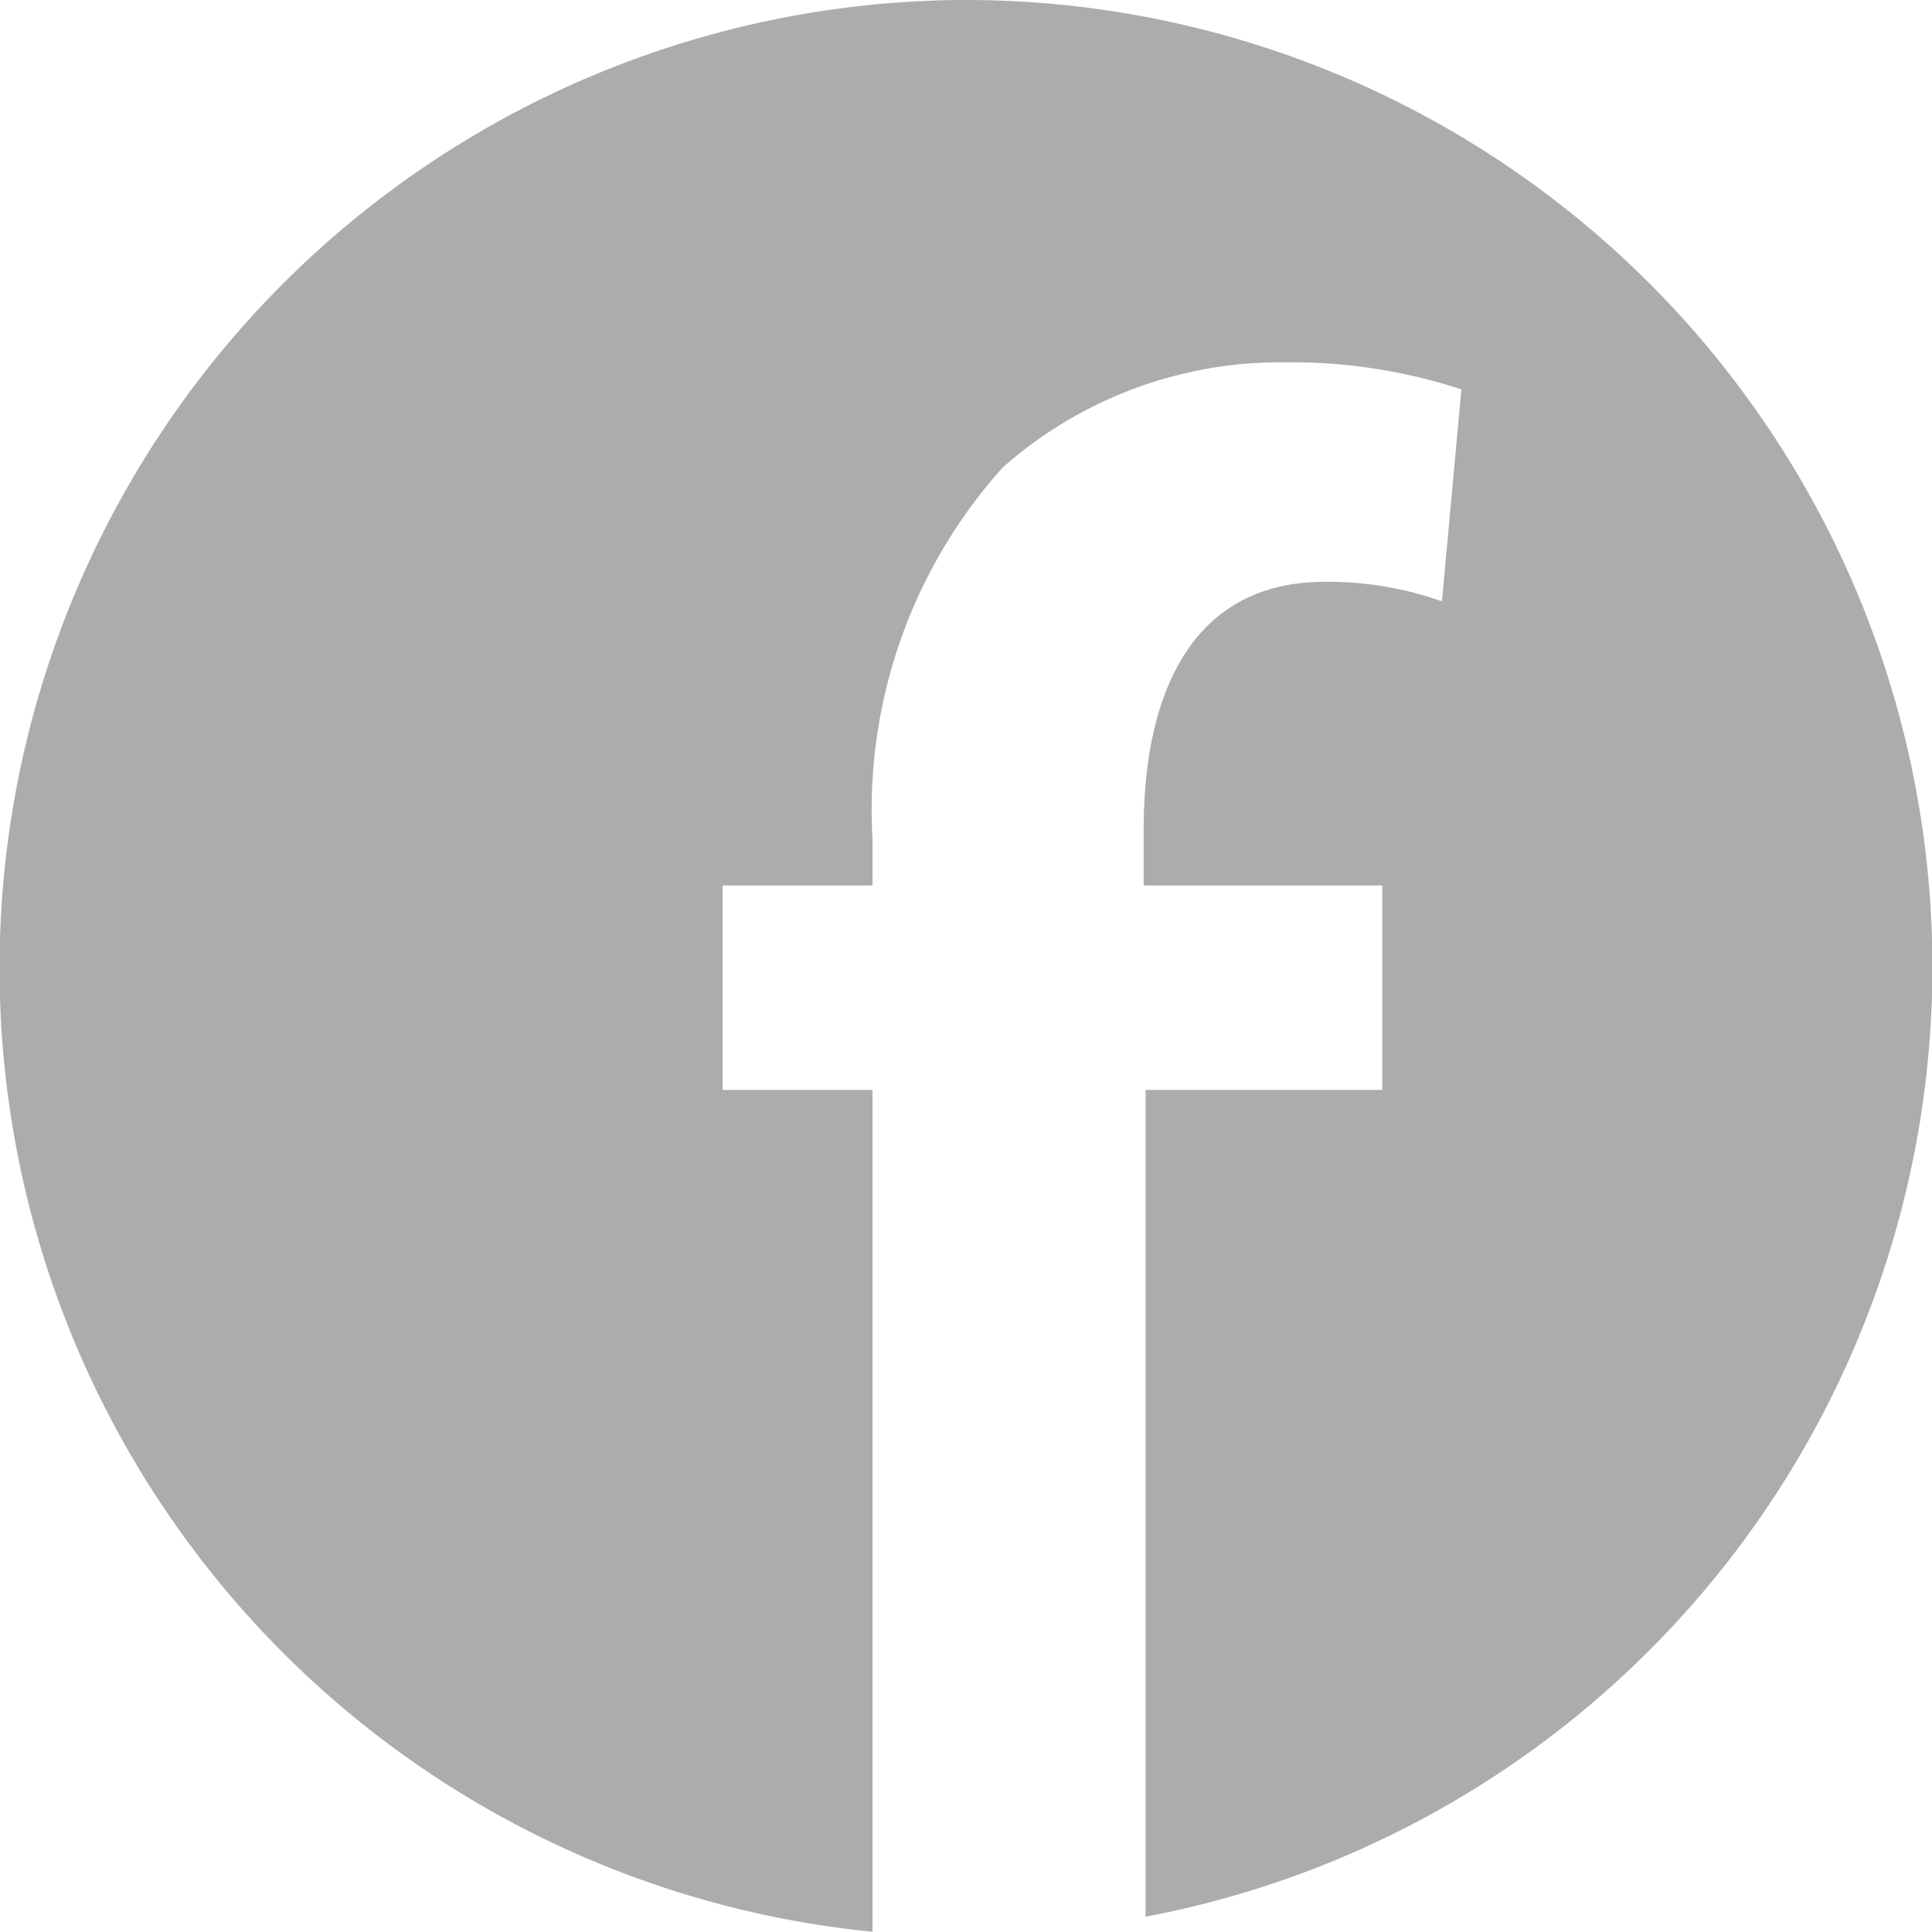 <svg xmlns="http://www.w3.org/2000/svg" width="32.65" height="32.646" viewBox="0 0 32.65 32.646"><defs><style>.a{fill:#acacac;}</style></defs><path class="a" d="M16.254,0a16.363,16.363,0,0,0-1.469,32.646V18.419H12.252V14.964h2.533v-.788a8.653,8.653,0,0,1,2.2-6.275,7.082,7.082,0,0,1,4.788-1.778,9.2,9.2,0,0,1,2.964.457l-.329,3.582a5.787,5.787,0,0,0-1.976-.33c-2.28,0-3.065,1.931-3.065,4.192v.94H23.4v3.455h-4V32.392A16.339,16.339,0,0,0,16.254,0Z" transform="translate(-0.04 0)"/></svg>